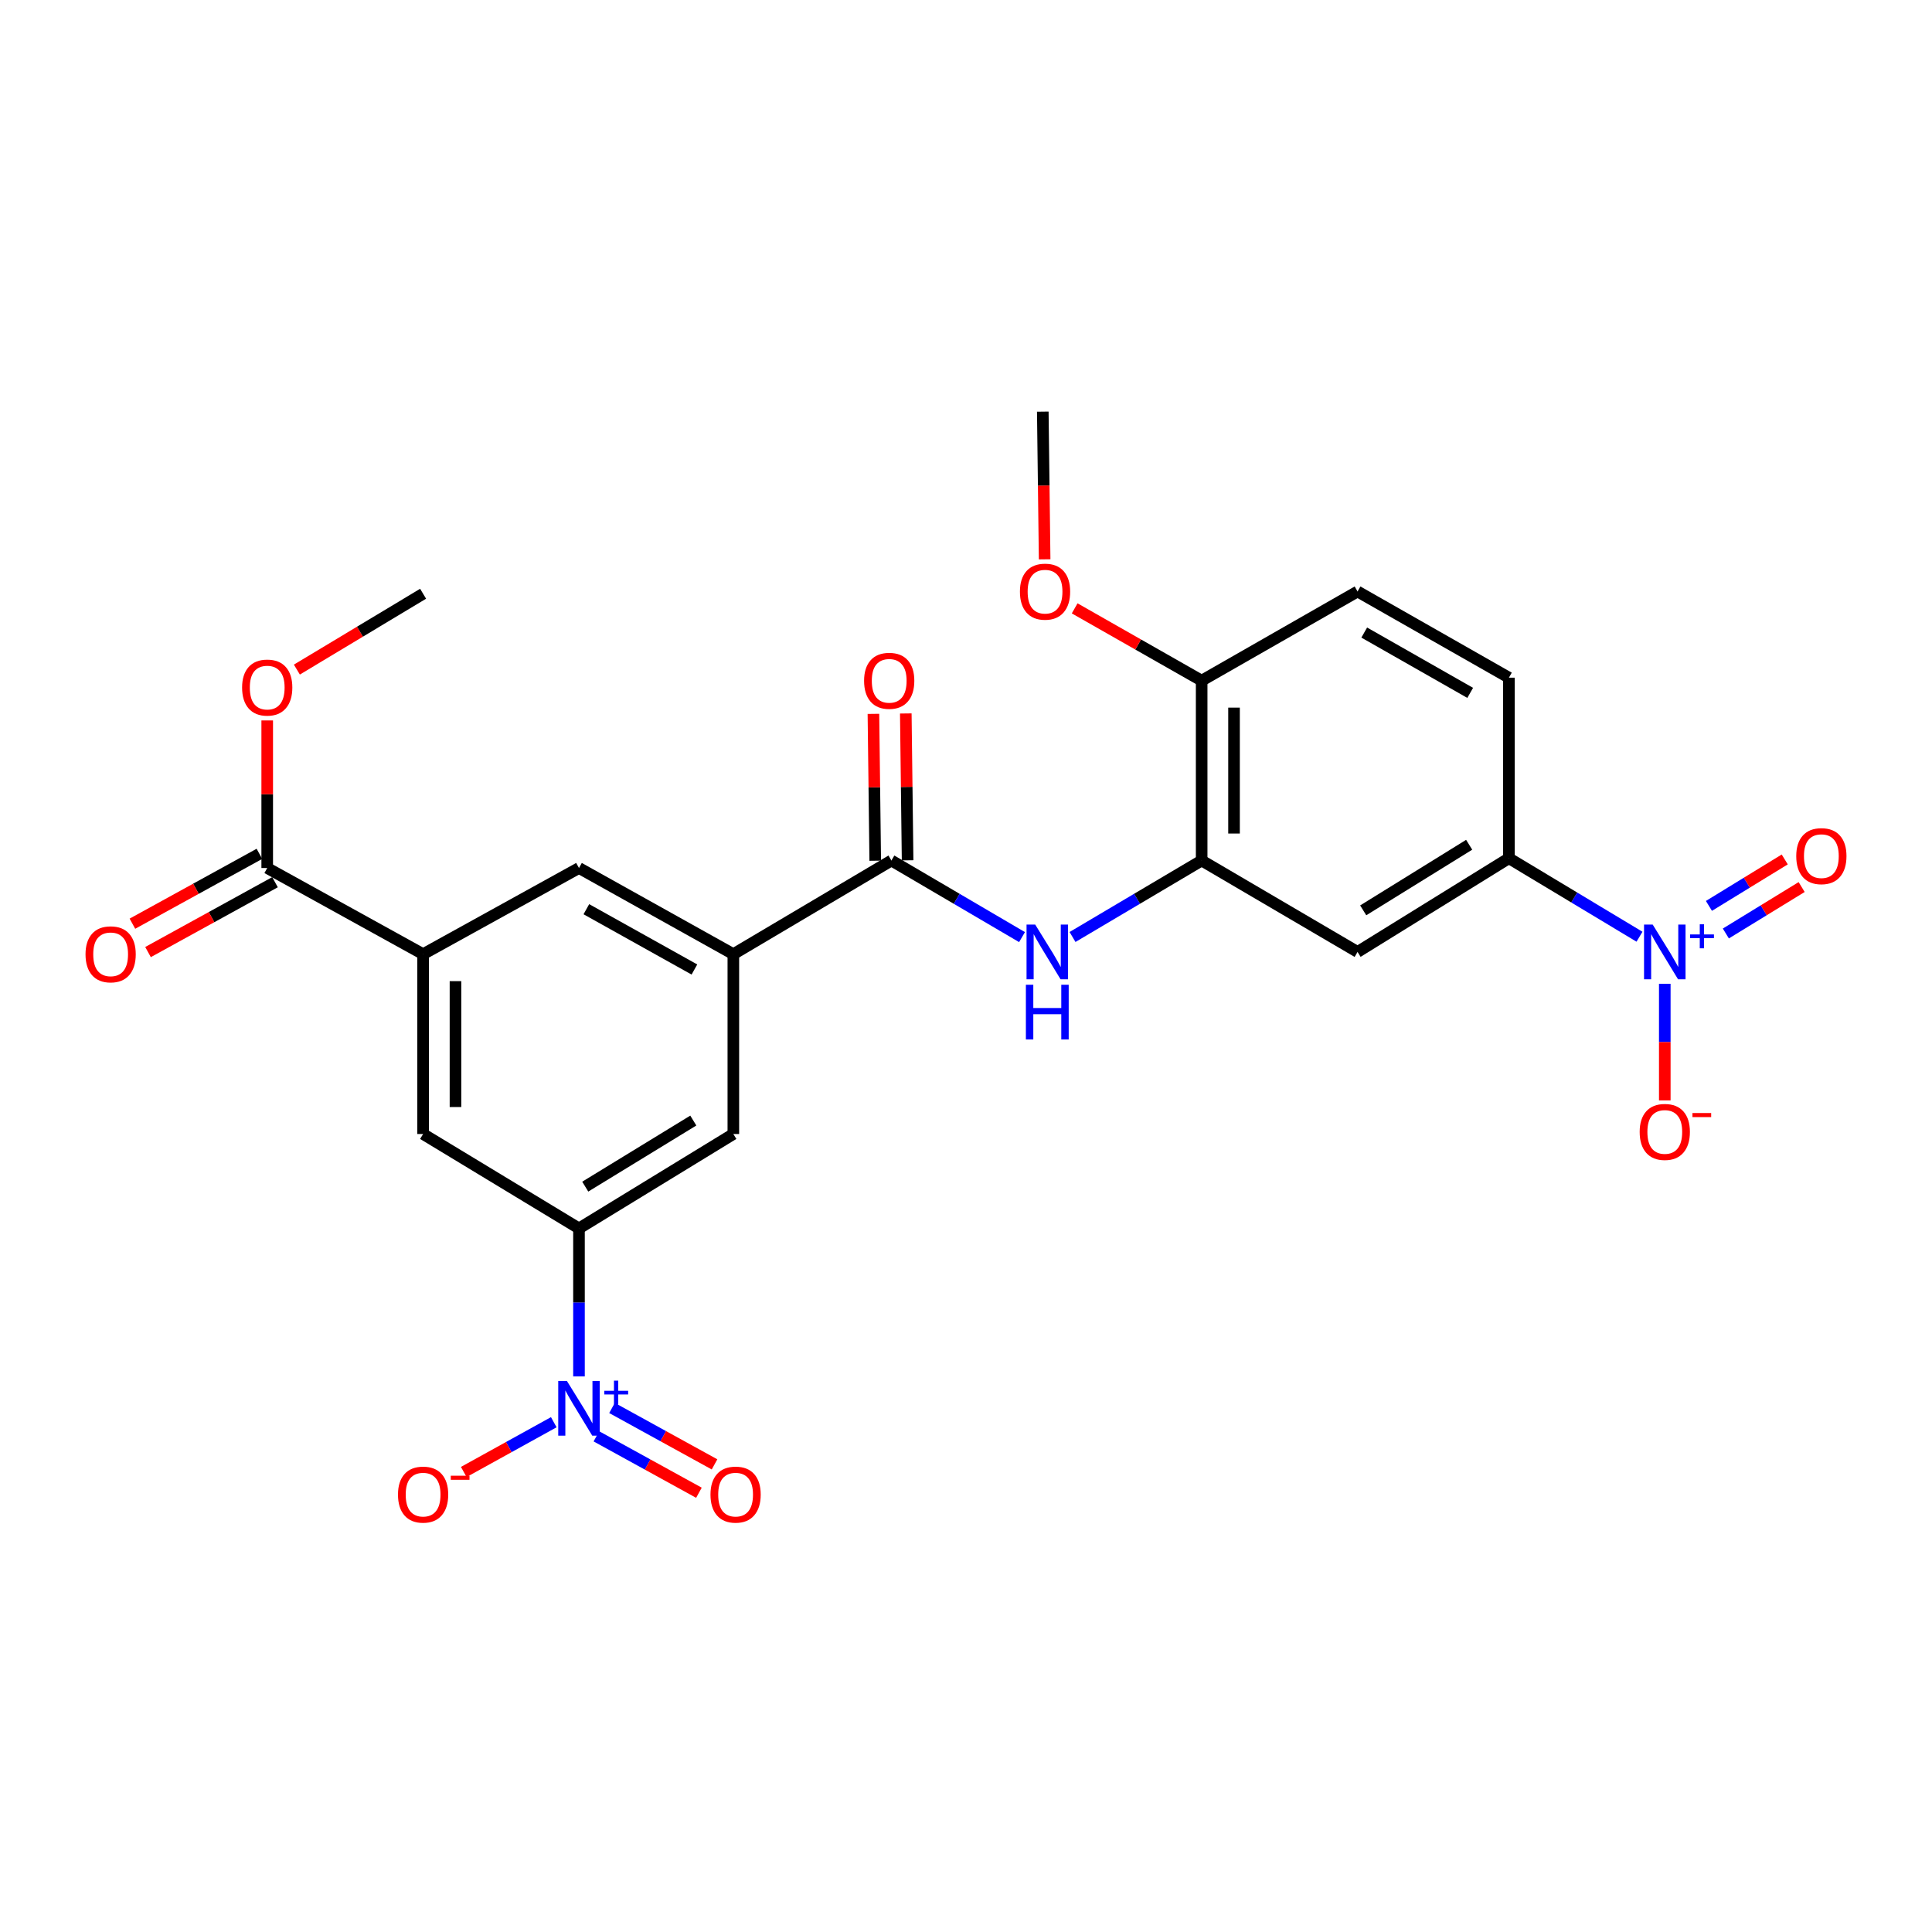 <?xml version='1.0' encoding='iso-8859-1'?>
<svg version='1.1' baseProfile='full'
              xmlns='http://www.w3.org/2000/svg'
                      xmlns:rdkit='http://www.rdkit.org/xml'
                      xmlns:xlink='http://www.w3.org/1999/xlink'
                  xml:space='preserve'
width='1000px' height='1000px' viewBox='0 0 1000 1000'>
<!-- END OF HEADER -->
<rect style='opacity:1.0;fill:#FFFFFF;stroke:none' width='1000' height='1000' x='0' y='0'> </rect>
<path class='bond-2' d='M 299.68,712.437 L 299.68,674.131' style='fill:none;fill-rule:evenodd;stroke:#0000FF;stroke-width:6px;stroke-linecap:butt;stroke-linejoin:miter;stroke-opacity:1' />
<path class='bond-2' d='M 299.68,674.131 L 299.68,635.825' style='fill:none;fill-rule:evenodd;stroke:#000000;stroke-width:6px;stroke-linecap:butt;stroke-linejoin:miter;stroke-opacity:1' />
<path class='bond-13' d='M 286.635,736.135 L 263.336,749.015' style='fill:none;fill-rule:evenodd;stroke:#0000FF;stroke-width:6px;stroke-linecap:butt;stroke-linejoin:miter;stroke-opacity:1' />
<path class='bond-13' d='M 263.336,749.015 L 240.037,761.894' style='fill:none;fill-rule:evenodd;stroke:#FF0000;stroke-width:6px;stroke-linecap:butt;stroke-linejoin:miter;stroke-opacity:1' />
<path class='bond-15' d='M 308.695,743.446 L 335.229,758.045' style='fill:none;fill-rule:evenodd;stroke:#0000FF;stroke-width:6px;stroke-linecap:butt;stroke-linejoin:miter;stroke-opacity:1' />
<path class='bond-15' d='M 335.229,758.045 L 361.763,772.644' style='fill:none;fill-rule:evenodd;stroke:#FF0000;stroke-width:6px;stroke-linecap:butt;stroke-linejoin:miter;stroke-opacity:1' />
<path class='bond-15' d='M 316.772,728.765 L 343.306,743.364' style='fill:none;fill-rule:evenodd;stroke:#0000FF;stroke-width:6px;stroke-linecap:butt;stroke-linejoin:miter;stroke-opacity:1' />
<path class='bond-15' d='M 343.306,743.364 L 369.841,757.963' style='fill:none;fill-rule:evenodd;stroke:#FF0000;stroke-width:6px;stroke-linecap:butt;stroke-linejoin:miter;stroke-opacity:1' />
<path class='bond-0' d='M 848.598,484.847 L 814.804,464.533' style='fill:none;fill-rule:evenodd;stroke:#0000FF;stroke-width:6px;stroke-linecap:butt;stroke-linejoin:miter;stroke-opacity:1' />
<path class='bond-0' d='M 814.804,464.533 L 781.01,444.218' style='fill:none;fill-rule:evenodd;stroke:#000000;stroke-width:6px;stroke-linecap:butt;stroke-linejoin:miter;stroke-opacity:1' />
<path class='bond-14' d='M 861.691,509.205 L 861.691,539.384' style='fill:none;fill-rule:evenodd;stroke:#0000FF;stroke-width:6px;stroke-linecap:butt;stroke-linejoin:miter;stroke-opacity:1' />
<path class='bond-14' d='M 861.691,539.384 L 861.691,569.564' style='fill:none;fill-rule:evenodd;stroke:#FF0000;stroke-width:6px;stroke-linecap:butt;stroke-linejoin:miter;stroke-opacity:1' />
<path class='bond-16' d='M 893.296,483.177 L 912.915,471.154' style='fill:none;fill-rule:evenodd;stroke:#0000FF;stroke-width:6px;stroke-linecap:butt;stroke-linejoin:miter;stroke-opacity:1' />
<path class='bond-16' d='M 912.915,471.154 L 932.535,459.132' style='fill:none;fill-rule:evenodd;stroke:#FF0000;stroke-width:6px;stroke-linecap:butt;stroke-linejoin:miter;stroke-opacity:1' />
<path class='bond-16' d='M 884.541,468.89 L 904.16,456.867' style='fill:none;fill-rule:evenodd;stroke:#0000FF;stroke-width:6px;stroke-linecap:butt;stroke-linejoin:miter;stroke-opacity:1' />
<path class='bond-16' d='M 904.16,456.867 L 923.78,444.845' style='fill:none;fill-rule:evenodd;stroke:#FF0000;stroke-width:6px;stroke-linecap:butt;stroke-linejoin:miter;stroke-opacity:1' />
<path class='bond-1' d='M 461.396,445.401 L 379.579,493.872' style='fill:none;fill-rule:evenodd;stroke:#000000;stroke-width:6px;stroke-linecap:butt;stroke-linejoin:miter;stroke-opacity:1' />
<path class='bond-3' d='M 461.396,445.401 L 495.197,465.224' style='fill:none;fill-rule:evenodd;stroke:#000000;stroke-width:6px;stroke-linecap:butt;stroke-linejoin:miter;stroke-opacity:1' />
<path class='bond-3' d='M 495.197,465.224 L 528.998,485.048' style='fill:none;fill-rule:evenodd;stroke:#0000FF;stroke-width:6px;stroke-linecap:butt;stroke-linejoin:miter;stroke-opacity:1' />
<path class='bond-18' d='M 469.773,445.298 L 469.306,407.292' style='fill:none;fill-rule:evenodd;stroke:#000000;stroke-width:6px;stroke-linecap:butt;stroke-linejoin:miter;stroke-opacity:1' />
<path class='bond-18' d='M 469.306,407.292 L 468.838,369.286' style='fill:none;fill-rule:evenodd;stroke:#FF0000;stroke-width:6px;stroke-linecap:butt;stroke-linejoin:miter;stroke-opacity:1' />
<path class='bond-18' d='M 453.018,445.504 L 452.551,407.498' style='fill:none;fill-rule:evenodd;stroke:#000000;stroke-width:6px;stroke-linecap:butt;stroke-linejoin:miter;stroke-opacity:1' />
<path class='bond-18' d='M 452.551,407.498 L 452.083,369.492' style='fill:none;fill-rule:evenodd;stroke:#FF0000;stroke-width:6px;stroke-linecap:butt;stroke-linejoin:miter;stroke-opacity:1' />
<path class='bond-10' d='M 299.68,635.825 L 379.579,586.962' style='fill:none;fill-rule:evenodd;stroke:#000000;stroke-width:6px;stroke-linecap:butt;stroke-linejoin:miter;stroke-opacity:1' />
<path class='bond-10' d='M 302.923,614.201 L 358.852,579.997' style='fill:none;fill-rule:evenodd;stroke:#000000;stroke-width:6px;stroke-linecap:butt;stroke-linejoin:miter;stroke-opacity:1' />
<path class='bond-11' d='M 299.68,635.825 L 218.999,586.962' style='fill:none;fill-rule:evenodd;stroke:#000000;stroke-width:6px;stroke-linecap:butt;stroke-linejoin:miter;stroke-opacity:1' />
<path class='bond-5' d='M 555.138,484.983 L 588.557,465.192' style='fill:none;fill-rule:evenodd;stroke:#0000FF;stroke-width:6px;stroke-linecap:butt;stroke-linejoin:miter;stroke-opacity:1' />
<path class='bond-5' d='M 588.557,465.192 L 621.976,445.401' style='fill:none;fill-rule:evenodd;stroke:#000000;stroke-width:6px;stroke-linecap:butt;stroke-linejoin:miter;stroke-opacity:1' />
<path class='bond-4' d='M 379.579,493.872 L 379.579,586.962' style='fill:none;fill-rule:evenodd;stroke:#000000;stroke-width:6px;stroke-linecap:butt;stroke-linejoin:miter;stroke-opacity:1' />
<path class='bond-26' d='M 379.579,493.872 L 299.68,449.282' style='fill:none;fill-rule:evenodd;stroke:#000000;stroke-width:6px;stroke-linecap:butt;stroke-linejoin:miter;stroke-opacity:1' />
<path class='bond-26' d='M 359.428,501.816 L 303.499,470.603' style='fill:none;fill-rule:evenodd;stroke:#000000;stroke-width:6px;stroke-linecap:butt;stroke-linejoin:miter;stroke-opacity:1' />
<path class='bond-8' d='M 621.976,445.401 L 702.666,492.718' style='fill:none;fill-rule:evenodd;stroke:#000000;stroke-width:6px;stroke-linecap:butt;stroke-linejoin:miter;stroke-opacity:1' />
<path class='bond-17' d='M 621.976,445.401 L 621.976,352.302' style='fill:none;fill-rule:evenodd;stroke:#000000;stroke-width:6px;stroke-linecap:butt;stroke-linejoin:miter;stroke-opacity:1' />
<path class='bond-17' d='M 638.732,431.436 L 638.732,366.266' style='fill:none;fill-rule:evenodd;stroke:#000000;stroke-width:6px;stroke-linecap:butt;stroke-linejoin:miter;stroke-opacity:1' />
<path class='bond-6' d='M 218.999,493.872 L 218.999,586.962' style='fill:none;fill-rule:evenodd;stroke:#000000;stroke-width:6px;stroke-linecap:butt;stroke-linejoin:miter;stroke-opacity:1' />
<path class='bond-6' d='M 235.755,507.836 L 235.755,572.999' style='fill:none;fill-rule:evenodd;stroke:#000000;stroke-width:6px;stroke-linecap:butt;stroke-linejoin:miter;stroke-opacity:1' />
<path class='bond-9' d='M 218.999,493.872 L 138.309,449.282' style='fill:none;fill-rule:evenodd;stroke:#000000;stroke-width:6px;stroke-linecap:butt;stroke-linejoin:miter;stroke-opacity:1' />
<path class='bond-12' d='M 218.999,493.872 L 299.68,449.282' style='fill:none;fill-rule:evenodd;stroke:#000000;stroke-width:6px;stroke-linecap:butt;stroke-linejoin:miter;stroke-opacity:1' />
<path class='bond-7' d='M 781.01,444.218 L 702.666,492.718' style='fill:none;fill-rule:evenodd;stroke:#000000;stroke-width:6px;stroke-linecap:butt;stroke-linejoin:miter;stroke-opacity:1' />
<path class='bond-7' d='M 760.439,437.246 L 705.598,471.196' style='fill:none;fill-rule:evenodd;stroke:#000000;stroke-width:6px;stroke-linecap:butt;stroke-linejoin:miter;stroke-opacity:1' />
<path class='bond-27' d='M 781.01,444.218 L 781.01,350.766' style='fill:none;fill-rule:evenodd;stroke:#000000;stroke-width:6px;stroke-linecap:butt;stroke-linejoin:miter;stroke-opacity:1' />
<path class='bond-19' d='M 134.27,441.942 L 101.405,460.025' style='fill:none;fill-rule:evenodd;stroke:#000000;stroke-width:6px;stroke-linecap:butt;stroke-linejoin:miter;stroke-opacity:1' />
<path class='bond-19' d='M 101.405,460.025 L 68.539,478.107' style='fill:none;fill-rule:evenodd;stroke:#FF0000;stroke-width:6px;stroke-linecap:butt;stroke-linejoin:miter;stroke-opacity:1' />
<path class='bond-19' d='M 142.348,456.623 L 109.482,474.705' style='fill:none;fill-rule:evenodd;stroke:#000000;stroke-width:6px;stroke-linecap:butt;stroke-linejoin:miter;stroke-opacity:1' />
<path class='bond-19' d='M 109.482,474.705 L 76.616,492.788' style='fill:none;fill-rule:evenodd;stroke:#FF0000;stroke-width:6px;stroke-linecap:butt;stroke-linejoin:miter;stroke-opacity:1' />
<path class='bond-22' d='M 138.309,449.282 L 138.309,411.091' style='fill:none;fill-rule:evenodd;stroke:#000000;stroke-width:6px;stroke-linecap:butt;stroke-linejoin:miter;stroke-opacity:1' />
<path class='bond-22' d='M 138.309,411.091 L 138.309,372.899' style='fill:none;fill-rule:evenodd;stroke:#FF0000;stroke-width:6px;stroke-linecap:butt;stroke-linejoin:miter;stroke-opacity:1' />
<path class='bond-21' d='M 621.976,352.302 L 702.666,306.157' style='fill:none;fill-rule:evenodd;stroke:#000000;stroke-width:6px;stroke-linecap:butt;stroke-linejoin:miter;stroke-opacity:1' />
<path class='bond-23' d='M 621.976,352.302 L 589.11,333.593' style='fill:none;fill-rule:evenodd;stroke:#000000;stroke-width:6px;stroke-linecap:butt;stroke-linejoin:miter;stroke-opacity:1' />
<path class='bond-23' d='M 589.11,333.593 L 556.245,314.885' style='fill:none;fill-rule:evenodd;stroke:#FF0000;stroke-width:6px;stroke-linecap:butt;stroke-linejoin:miter;stroke-opacity:1' />
<path class='bond-20' d='M 781.01,350.766 L 702.666,306.157' style='fill:none;fill-rule:evenodd;stroke:#000000;stroke-width:6px;stroke-linecap:butt;stroke-linejoin:miter;stroke-opacity:1' />
<path class='bond-20' d='M 760.967,358.635 L 706.126,327.409' style='fill:none;fill-rule:evenodd;stroke:#000000;stroke-width:6px;stroke-linecap:butt;stroke-linejoin:miter;stroke-opacity:1' />
<path class='bond-24' d='M 153.662,346.577 L 186.331,326.949' style='fill:none;fill-rule:evenodd;stroke:#FF0000;stroke-width:6px;stroke-linecap:butt;stroke-linejoin:miter;stroke-opacity:1' />
<path class='bond-24' d='M 186.331,326.949 L 218.999,307.321' style='fill:none;fill-rule:evenodd;stroke:#000000;stroke-width:6px;stroke-linecap:butt;stroke-linejoin:miter;stroke-opacity:1' />
<path class='bond-25' d='M 540.705,289.509 L 540.227,251.288' style='fill:none;fill-rule:evenodd;stroke:#FF0000;stroke-width:6px;stroke-linecap:butt;stroke-linejoin:miter;stroke-opacity:1' />
<path class='bond-25' d='M 540.227,251.288 L 539.749,213.067' style='fill:none;fill-rule:evenodd;stroke:#000000;stroke-width:6px;stroke-linecap:butt;stroke-linejoin:miter;stroke-opacity:1' />
<path  class='atom-0' d='M 293.42 714.764
L 302.7 729.764
Q 303.62 731.244, 305.1 733.924
Q 306.58 736.604, 306.66 736.764
L 306.66 714.764
L 310.42 714.764
L 310.42 743.084
L 306.54 743.084
L 296.58 726.684
Q 295.42 724.764, 294.18 722.564
Q 292.98 720.364, 292.62 719.684
L 292.62 743.084
L 288.94 743.084
L 288.94 714.764
L 293.42 714.764
' fill='#0000FF'/>
<path  class='atom-0' d='M 312.796 719.869
L 317.786 719.869
L 317.786 714.615
L 320.003 714.615
L 320.003 719.869
L 325.125 719.869
L 325.125 721.77
L 320.003 721.77
L 320.003 727.05
L 317.786 727.05
L 317.786 721.77
L 312.796 721.77
L 312.796 719.869
' fill='#0000FF'/>
<path  class='atom-1' d='M 855.431 478.558
L 864.711 493.558
Q 865.631 495.038, 867.111 497.718
Q 868.591 500.398, 868.671 500.558
L 868.671 478.558
L 872.431 478.558
L 872.431 506.878
L 868.551 506.878
L 858.591 490.478
Q 857.431 488.558, 856.191 486.358
Q 854.991 484.158, 854.631 483.478
L 854.631 506.878
L 850.951 506.878
L 850.951 478.558
L 855.431 478.558
' fill='#0000FF'/>
<path  class='atom-1' d='M 874.807 483.663
L 879.797 483.663
L 879.797 478.409
L 882.014 478.409
L 882.014 483.663
L 887.136 483.663
L 887.136 485.564
L 882.014 485.564
L 882.014 490.844
L 879.797 490.844
L 879.797 485.564
L 874.807 485.564
L 874.807 483.663
' fill='#0000FF'/>
<path  class='atom-4' d='M 535.817 478.558
L 545.097 493.558
Q 546.017 495.038, 547.497 497.718
Q 548.977 500.398, 549.057 500.558
L 549.057 478.558
L 552.817 478.558
L 552.817 506.878
L 548.937 506.878
L 538.977 490.478
Q 537.817 488.558, 536.577 486.358
Q 535.377 484.158, 535.017 483.478
L 535.017 506.878
L 531.337 506.878
L 531.337 478.558
L 535.817 478.558
' fill='#0000FF'/>
<path  class='atom-4' d='M 530.997 509.71
L 534.837 509.71
L 534.837 521.75
L 549.317 521.75
L 549.317 509.71
L 553.157 509.71
L 553.157 538.03
L 549.317 538.03
L 549.317 524.95
L 534.837 524.95
L 534.837 538.03
L 530.997 538.03
L 530.997 509.71
' fill='#0000FF'/>
<path  class='atom-14' d='M 205.999 773.604
Q 205.999 766.804, 209.359 763.004
Q 212.719 759.204, 218.999 759.204
Q 225.279 759.204, 228.639 763.004
Q 231.999 766.804, 231.999 773.604
Q 231.999 780.484, 228.599 784.404
Q 225.199 788.284, 218.999 788.284
Q 212.759 788.284, 209.359 784.404
Q 205.999 780.524, 205.999 773.604
M 218.999 785.084
Q 223.319 785.084, 225.639 782.204
Q 227.999 779.284, 227.999 773.604
Q 227.999 768.044, 225.639 765.244
Q 223.319 762.404, 218.999 762.404
Q 214.679 762.404, 212.319 765.204
Q 209.999 768.004, 209.999 773.604
Q 209.999 779.324, 212.319 782.204
Q 214.679 785.084, 218.999 785.084
' fill='#FF0000'/>
<path  class='atom-14' d='M 233.319 763.826
L 243.008 763.826
L 243.008 765.938
L 233.319 765.938
L 233.319 763.826
' fill='#FF0000'/>
<path  class='atom-15' d='M 848.691 585.879
Q 848.691 579.079, 852.051 575.279
Q 855.411 571.479, 861.691 571.479
Q 867.971 571.479, 871.331 575.279
Q 874.691 579.079, 874.691 585.879
Q 874.691 592.759, 871.291 596.679
Q 867.891 600.559, 861.691 600.559
Q 855.451 600.559, 852.051 596.679
Q 848.691 592.799, 848.691 585.879
M 861.691 597.359
Q 866.011 597.359, 868.331 594.479
Q 870.691 591.559, 870.691 585.879
Q 870.691 580.319, 868.331 577.519
Q 866.011 574.679, 861.691 574.679
Q 857.371 574.679, 855.011 577.479
Q 852.691 580.279, 852.691 585.879
Q 852.691 591.599, 855.011 594.479
Q 857.371 597.359, 861.691 597.359
' fill='#FF0000'/>
<path  class='atom-15' d='M 876.011 576.101
L 885.7 576.101
L 885.7 578.213
L 876.011 578.213
L 876.011 576.101
' fill='#FF0000'/>
<path  class='atom-16' d='M 367.743 773.604
Q 367.743 766.804, 371.103 763.004
Q 374.463 759.204, 380.743 759.204
Q 387.023 759.204, 390.383 763.004
Q 393.743 766.804, 393.743 773.604
Q 393.743 780.484, 390.343 784.404
Q 386.943 788.284, 380.743 788.284
Q 374.503 788.284, 371.103 784.404
Q 367.743 780.524, 367.743 773.604
M 380.743 785.084
Q 385.063 785.084, 387.383 782.204
Q 389.743 779.284, 389.743 773.604
Q 389.743 768.044, 387.383 765.244
Q 385.063 762.404, 380.743 762.404
Q 376.423 762.404, 374.063 765.204
Q 371.743 768.004, 371.743 773.604
Q 371.743 779.324, 374.063 782.204
Q 376.423 785.084, 380.743 785.084
' fill='#FF0000'/>
<path  class='atom-17' d='M 929.735 443.135
Q 929.735 436.335, 933.095 432.535
Q 936.455 428.735, 942.735 428.735
Q 949.015 428.735, 952.375 432.535
Q 955.735 436.335, 955.735 443.135
Q 955.735 450.015, 952.335 453.935
Q 948.935 457.815, 942.735 457.815
Q 936.495 457.815, 933.095 453.935
Q 929.735 450.055, 929.735 443.135
M 942.735 454.615
Q 947.055 454.615, 949.375 451.735
Q 951.735 448.815, 951.735 443.135
Q 951.735 437.575, 949.375 434.775
Q 947.055 431.935, 942.735 431.935
Q 938.415 431.935, 936.055 434.735
Q 933.735 437.535, 933.735 443.135
Q 933.735 448.855, 936.055 451.735
Q 938.415 454.615, 942.735 454.615
' fill='#FF0000'/>
<path  class='atom-19' d='M 447.251 352.382
Q 447.251 345.582, 450.611 341.782
Q 453.971 337.982, 460.251 337.982
Q 466.531 337.982, 469.891 341.782
Q 473.251 345.582, 473.251 352.382
Q 473.251 359.262, 469.851 363.182
Q 466.451 367.062, 460.251 367.062
Q 454.011 367.062, 450.611 363.182
Q 447.251 359.302, 447.251 352.382
M 460.251 363.862
Q 464.571 363.862, 466.891 360.982
Q 469.251 358.062, 469.251 352.382
Q 469.251 346.822, 466.891 344.022
Q 464.571 341.182, 460.251 341.182
Q 455.931 341.182, 453.571 343.982
Q 451.251 346.782, 451.251 352.382
Q 451.251 358.102, 453.571 360.982
Q 455.931 363.862, 460.251 363.862
' fill='#FF0000'/>
<path  class='atom-20' d='M 44.265 493.952
Q 44.265 487.152, 47.625 483.352
Q 50.985 479.552, 57.265 479.552
Q 63.545 479.552, 66.905 483.352
Q 70.265 487.152, 70.265 493.952
Q 70.265 500.832, 66.865 504.752
Q 63.465 508.632, 57.265 508.632
Q 51.025 508.632, 47.625 504.752
Q 44.265 500.872, 44.265 493.952
M 57.265 505.432
Q 61.585 505.432, 63.905 502.552
Q 66.265 499.632, 66.265 493.952
Q 66.265 488.392, 63.905 485.592
Q 61.585 482.752, 57.265 482.752
Q 52.945 482.752, 50.585 485.552
Q 48.265 488.352, 48.265 493.952
Q 48.265 499.672, 50.585 502.552
Q 52.945 505.432, 57.265 505.432
' fill='#FF0000'/>
<path  class='atom-23' d='M 125.309 355.882
Q 125.309 349.082, 128.669 345.282
Q 132.029 341.482, 138.309 341.482
Q 144.589 341.482, 147.949 345.282
Q 151.309 349.082, 151.309 355.882
Q 151.309 362.762, 147.909 366.682
Q 144.509 370.562, 138.309 370.562
Q 132.069 370.562, 128.669 366.682
Q 125.309 362.802, 125.309 355.882
M 138.309 367.362
Q 142.629 367.362, 144.949 364.482
Q 147.309 361.562, 147.309 355.882
Q 147.309 350.322, 144.949 347.522
Q 142.629 344.682, 138.309 344.682
Q 133.989 344.682, 131.629 347.482
Q 129.309 350.282, 129.309 355.882
Q 129.309 361.602, 131.629 364.482
Q 133.989 367.362, 138.309 367.362
' fill='#FF0000'/>
<path  class='atom-24' d='M 527.913 306.237
Q 527.913 299.437, 531.273 295.637
Q 534.633 291.837, 540.913 291.837
Q 547.193 291.837, 550.553 295.637
Q 553.913 299.437, 553.913 306.237
Q 553.913 313.117, 550.513 317.037
Q 547.113 320.917, 540.913 320.917
Q 534.673 320.917, 531.273 317.037
Q 527.913 313.157, 527.913 306.237
M 540.913 317.717
Q 545.233 317.717, 547.553 314.837
Q 549.913 311.917, 549.913 306.237
Q 549.913 300.677, 547.553 297.877
Q 545.233 295.037, 540.913 295.037
Q 536.593 295.037, 534.233 297.837
Q 531.913 300.637, 531.913 306.237
Q 531.913 311.957, 534.233 314.837
Q 536.593 317.717, 540.913 317.717
' fill='#FF0000'/>
</svg>
